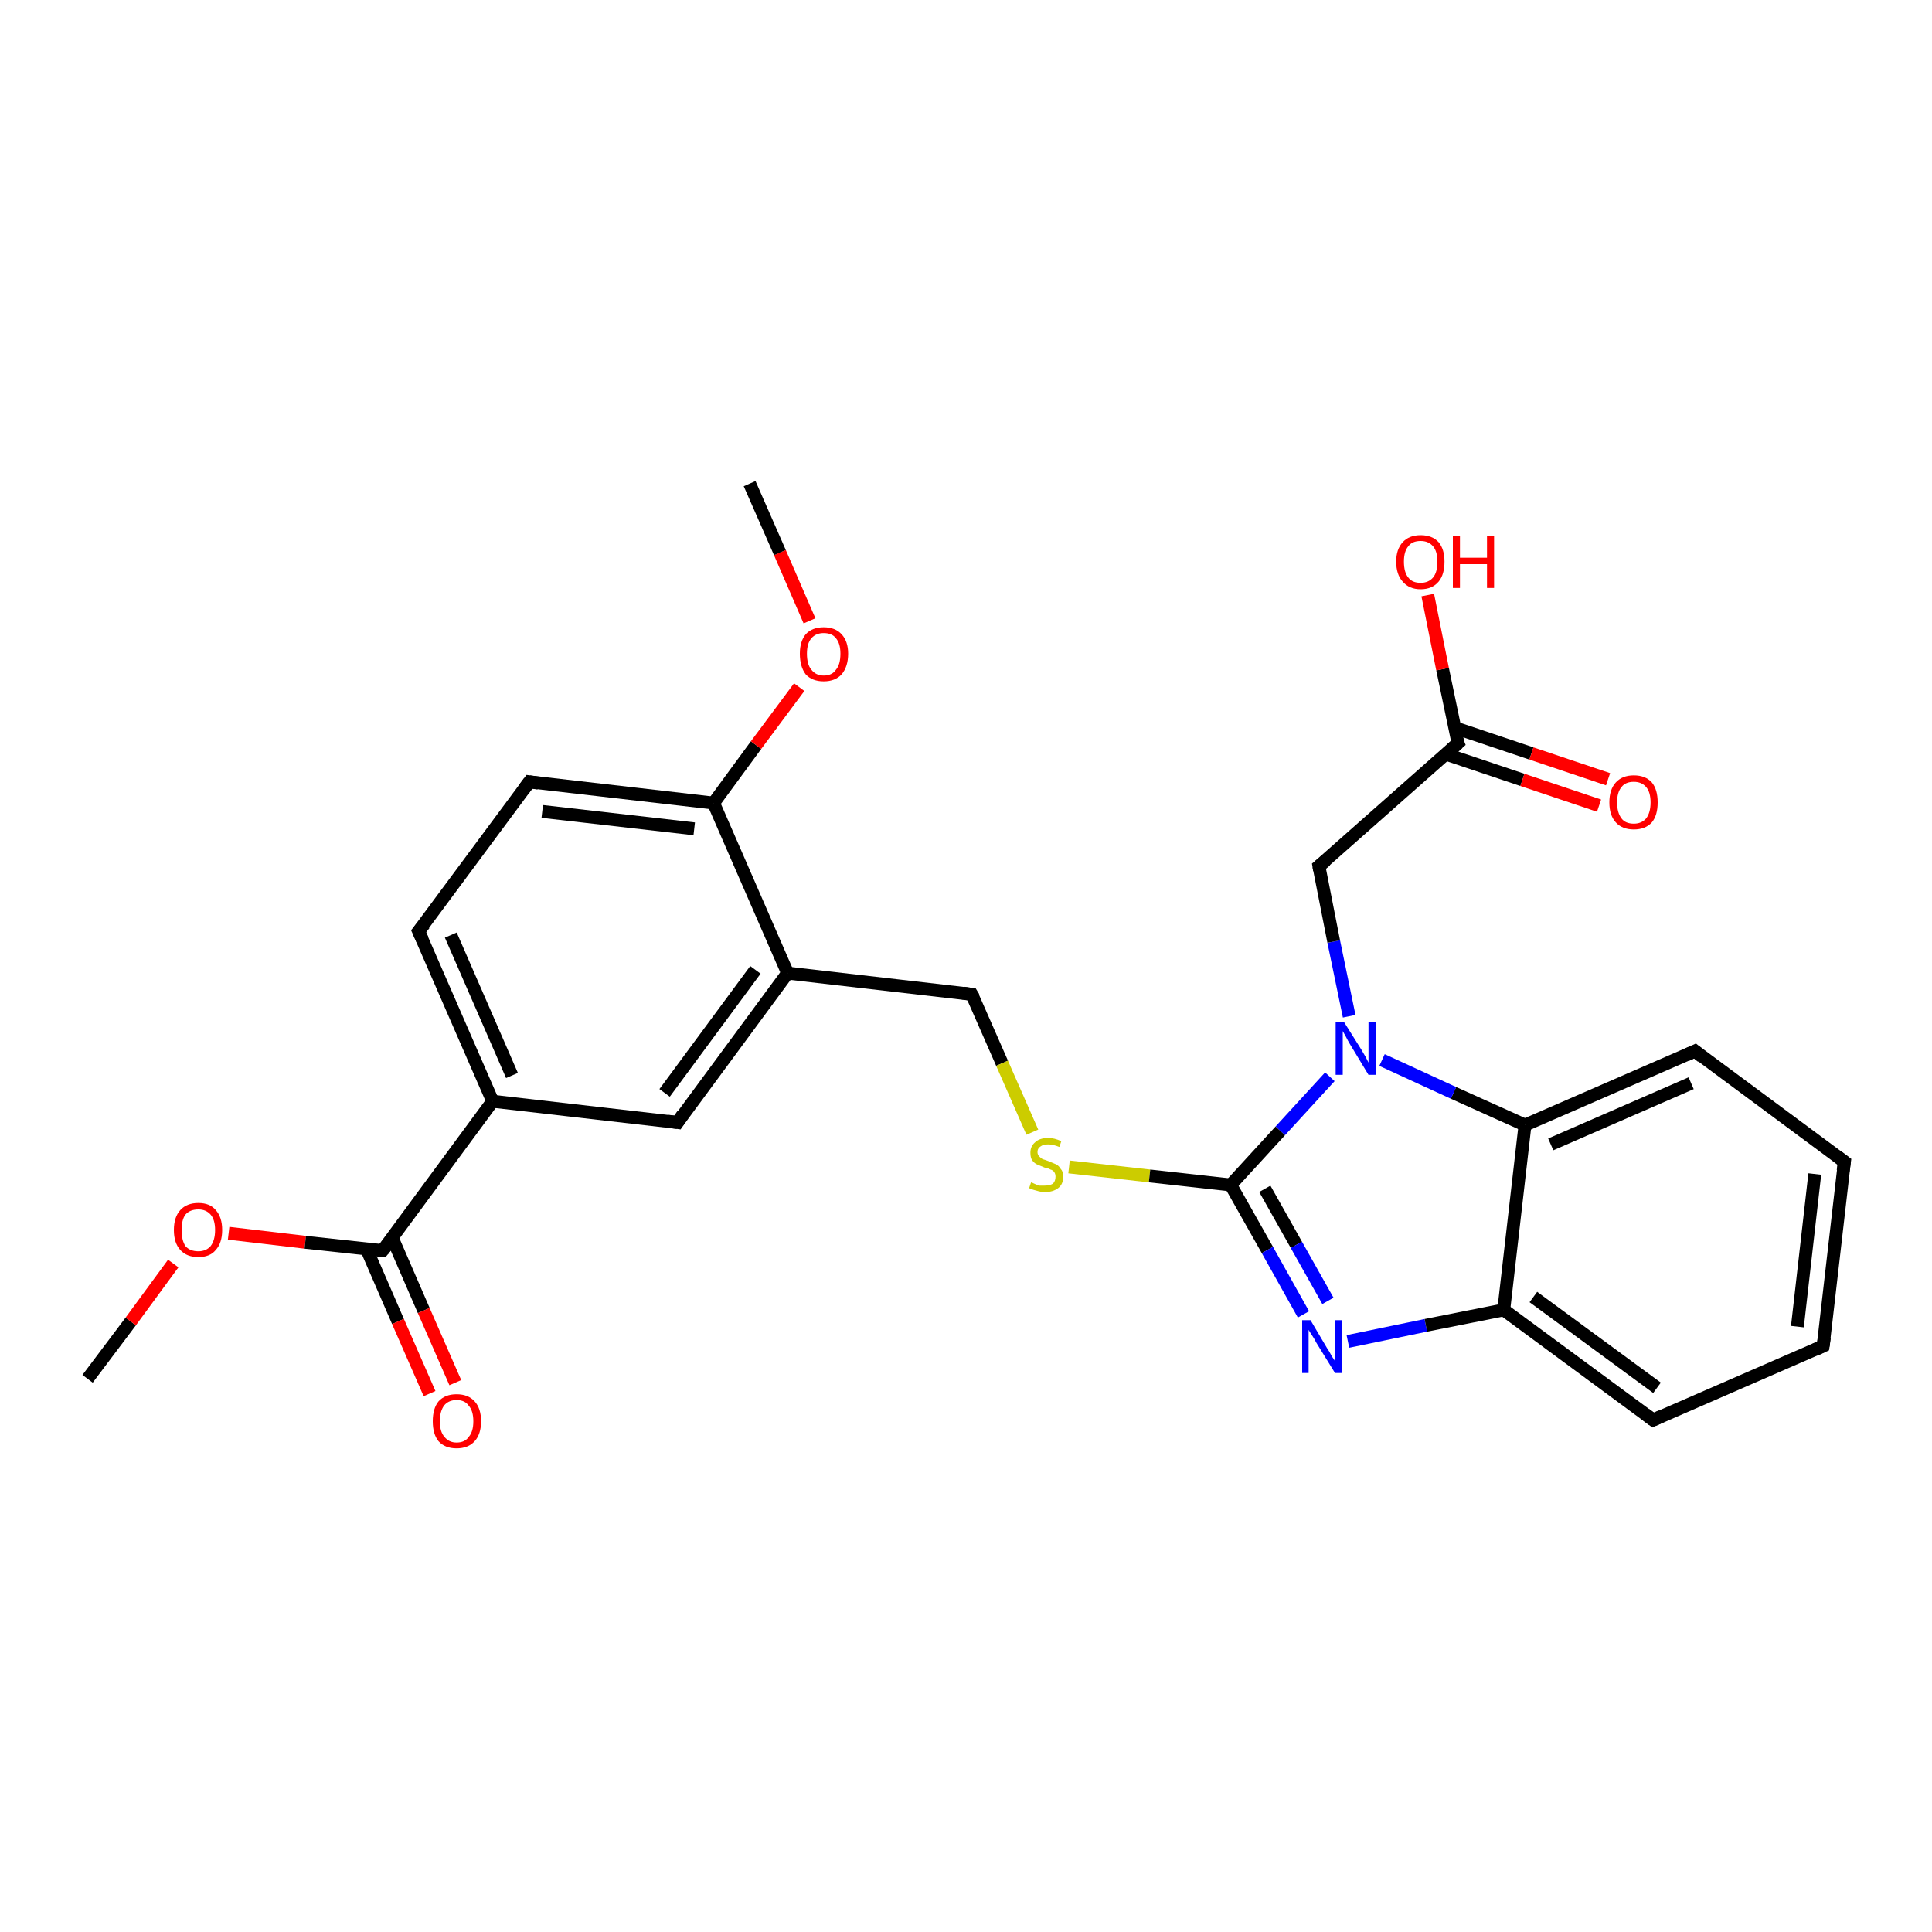<?xml version='1.0' encoding='iso-8859-1'?>
<svg version='1.1' baseProfile='full'
              xmlns='http://www.w3.org/2000/svg'
                      xmlns:rdkit='http://www.rdkit.org/xml'
                      xmlns:xlink='http://www.w3.org/1999/xlink'
                  xml:space='preserve'
width='300px' height='300px' viewBox='0 0 300 300'>
<!-- END OF HEADER -->
<rect style='opacity:1.0;fill:#FFFFFF;stroke:none' width='300.0' height='300.0' x='0.0' y='0.0'> </rect>
<path class='bond-0 atom-0 atom-1' d='M 13.6,214.1 L 20.3,205.2' style='fill:none;fill-rule:evenodd;stroke:#000000;stroke-width:2.0px;stroke-linecap:butt;stroke-linejoin:miter;stroke-opacity:1' />
<path class='bond-0 atom-0 atom-1' d='M 20.3,205.2 L 26.9,196.2' style='fill:none;fill-rule:evenodd;stroke:#FF0000;stroke-width:2.0px;stroke-linecap:butt;stroke-linejoin:miter;stroke-opacity:1' />
<path class='bond-1 atom-1 atom-2' d='M 35.5,191.5 L 47.4,192.9' style='fill:none;fill-rule:evenodd;stroke:#FF0000;stroke-width:2.0px;stroke-linecap:butt;stroke-linejoin:miter;stroke-opacity:1' />
<path class='bond-1 atom-1 atom-2' d='M 47.4,192.9 L 59.4,194.2' style='fill:none;fill-rule:evenodd;stroke:#000000;stroke-width:2.0px;stroke-linecap:butt;stroke-linejoin:miter;stroke-opacity:1' />
<path class='bond-2 atom-2 atom-3' d='M 56.9,193.9 L 61.8,205.2' style='fill:none;fill-rule:evenodd;stroke:#000000;stroke-width:2.0px;stroke-linecap:butt;stroke-linejoin:miter;stroke-opacity:1' />
<path class='bond-2 atom-2 atom-3' d='M 61.8,205.2 L 66.7,216.4' style='fill:none;fill-rule:evenodd;stroke:#FF0000;stroke-width:2.0px;stroke-linecap:butt;stroke-linejoin:miter;stroke-opacity:1' />
<path class='bond-2 atom-2 atom-3' d='M 60.9,192.2 L 65.8,203.5' style='fill:none;fill-rule:evenodd;stroke:#000000;stroke-width:2.0px;stroke-linecap:butt;stroke-linejoin:miter;stroke-opacity:1' />
<path class='bond-2 atom-2 atom-3' d='M 65.8,203.5 L 70.7,214.7' style='fill:none;fill-rule:evenodd;stroke:#FF0000;stroke-width:2.0px;stroke-linecap:butt;stroke-linejoin:miter;stroke-opacity:1' />
<path class='bond-3 atom-2 atom-4' d='M 59.4,194.2 L 76.5,171.0' style='fill:none;fill-rule:evenodd;stroke:#000000;stroke-width:2.0px;stroke-linecap:butt;stroke-linejoin:miter;stroke-opacity:1' />
<path class='bond-4 atom-4 atom-5' d='M 76.5,171.0 L 65.0,144.6' style='fill:none;fill-rule:evenodd;stroke:#000000;stroke-width:2.0px;stroke-linecap:butt;stroke-linejoin:miter;stroke-opacity:1' />
<path class='bond-4 atom-4 atom-5' d='M 79.5,167.0 L 70.0,145.2' style='fill:none;fill-rule:evenodd;stroke:#000000;stroke-width:2.0px;stroke-linecap:butt;stroke-linejoin:miter;stroke-opacity:1' />
<path class='bond-5 atom-5 atom-6' d='M 65.0,144.6 L 82.2,121.4' style='fill:none;fill-rule:evenodd;stroke:#000000;stroke-width:2.0px;stroke-linecap:butt;stroke-linejoin:miter;stroke-opacity:1' />
<path class='bond-6 atom-6 atom-7' d='M 82.2,121.4 L 110.8,124.7' style='fill:none;fill-rule:evenodd;stroke:#000000;stroke-width:2.0px;stroke-linecap:butt;stroke-linejoin:miter;stroke-opacity:1' />
<path class='bond-6 atom-6 atom-7' d='M 84.2,126.0 L 107.8,128.7' style='fill:none;fill-rule:evenodd;stroke:#000000;stroke-width:2.0px;stroke-linecap:butt;stroke-linejoin:miter;stroke-opacity:1' />
<path class='bond-7 atom-7 atom-8' d='M 110.8,124.7 L 117.4,115.7' style='fill:none;fill-rule:evenodd;stroke:#000000;stroke-width:2.0px;stroke-linecap:butt;stroke-linejoin:miter;stroke-opacity:1' />
<path class='bond-7 atom-7 atom-8' d='M 117.4,115.7 L 124.1,106.7' style='fill:none;fill-rule:evenodd;stroke:#FF0000;stroke-width:2.0px;stroke-linecap:butt;stroke-linejoin:miter;stroke-opacity:1' />
<path class='bond-8 atom-8 atom-9' d='M 125.7,96.4 L 121.1,85.8' style='fill:none;fill-rule:evenodd;stroke:#FF0000;stroke-width:2.0px;stroke-linecap:butt;stroke-linejoin:miter;stroke-opacity:1' />
<path class='bond-8 atom-8 atom-9' d='M 121.1,85.8 L 116.4,75.1' style='fill:none;fill-rule:evenodd;stroke:#000000;stroke-width:2.0px;stroke-linecap:butt;stroke-linejoin:miter;stroke-opacity:1' />
<path class='bond-9 atom-7 atom-10' d='M 110.8,124.7 L 122.3,151.1' style='fill:none;fill-rule:evenodd;stroke:#000000;stroke-width:2.0px;stroke-linecap:butt;stroke-linejoin:miter;stroke-opacity:1' />
<path class='bond-10 atom-10 atom-11' d='M 122.3,151.1 L 150.9,154.4' style='fill:none;fill-rule:evenodd;stroke:#000000;stroke-width:2.0px;stroke-linecap:butt;stroke-linejoin:miter;stroke-opacity:1' />
<path class='bond-11 atom-11 atom-12' d='M 150.9,154.4 L 155.6,165.1' style='fill:none;fill-rule:evenodd;stroke:#000000;stroke-width:2.0px;stroke-linecap:butt;stroke-linejoin:miter;stroke-opacity:1' />
<path class='bond-11 atom-11 atom-12' d='M 155.6,165.1 L 160.3,175.8' style='fill:none;fill-rule:evenodd;stroke:#CCCC00;stroke-width:2.0px;stroke-linecap:butt;stroke-linejoin:miter;stroke-opacity:1' />
<path class='bond-12 atom-12 atom-13' d='M 166.0,181.2 L 178.5,182.6' style='fill:none;fill-rule:evenodd;stroke:#CCCC00;stroke-width:2.0px;stroke-linecap:butt;stroke-linejoin:miter;stroke-opacity:1' />
<path class='bond-12 atom-12 atom-13' d='M 178.5,182.6 L 191.1,184.0' style='fill:none;fill-rule:evenodd;stroke:#000000;stroke-width:2.0px;stroke-linecap:butt;stroke-linejoin:miter;stroke-opacity:1' />
<path class='bond-13 atom-13 atom-14' d='M 191.1,184.0 L 196.8,194.1' style='fill:none;fill-rule:evenodd;stroke:#000000;stroke-width:2.0px;stroke-linecap:butt;stroke-linejoin:miter;stroke-opacity:1' />
<path class='bond-13 atom-13 atom-14' d='M 196.8,194.1 L 202.4,204.1' style='fill:none;fill-rule:evenodd;stroke:#0000FF;stroke-width:2.0px;stroke-linecap:butt;stroke-linejoin:miter;stroke-opacity:1' />
<path class='bond-13 atom-13 atom-14' d='M 196.4,184.6 L 201.3,193.3' style='fill:none;fill-rule:evenodd;stroke:#000000;stroke-width:2.0px;stroke-linecap:butt;stroke-linejoin:miter;stroke-opacity:1' />
<path class='bond-13 atom-13 atom-14' d='M 201.3,193.3 L 206.2,202.0' style='fill:none;fill-rule:evenodd;stroke:#0000FF;stroke-width:2.0px;stroke-linecap:butt;stroke-linejoin:miter;stroke-opacity:1' />
<path class='bond-14 atom-14 atom-15' d='M 209.3,208.3 L 221.4,205.8' style='fill:none;fill-rule:evenodd;stroke:#0000FF;stroke-width:2.0px;stroke-linecap:butt;stroke-linejoin:miter;stroke-opacity:1' />
<path class='bond-14 atom-14 atom-15' d='M 221.4,205.8 L 233.5,203.4' style='fill:none;fill-rule:evenodd;stroke:#000000;stroke-width:2.0px;stroke-linecap:butt;stroke-linejoin:miter;stroke-opacity:1' />
<path class='bond-15 atom-15 atom-16' d='M 233.5,203.4 L 256.7,220.5' style='fill:none;fill-rule:evenodd;stroke:#000000;stroke-width:2.0px;stroke-linecap:butt;stroke-linejoin:miter;stroke-opacity:1' />
<path class='bond-15 atom-15 atom-16' d='M 238.1,201.4 L 257.3,215.5' style='fill:none;fill-rule:evenodd;stroke:#000000;stroke-width:2.0px;stroke-linecap:butt;stroke-linejoin:miter;stroke-opacity:1' />
<path class='bond-16 atom-16 atom-17' d='M 256.7,220.5 L 283.1,209.0' style='fill:none;fill-rule:evenodd;stroke:#000000;stroke-width:2.0px;stroke-linecap:butt;stroke-linejoin:miter;stroke-opacity:1' />
<path class='bond-17 atom-17 atom-18' d='M 283.1,209.0 L 286.4,180.4' style='fill:none;fill-rule:evenodd;stroke:#000000;stroke-width:2.0px;stroke-linecap:butt;stroke-linejoin:miter;stroke-opacity:1' />
<path class='bond-17 atom-17 atom-18' d='M 279.1,206.0 L 281.8,182.3' style='fill:none;fill-rule:evenodd;stroke:#000000;stroke-width:2.0px;stroke-linecap:butt;stroke-linejoin:miter;stroke-opacity:1' />
<path class='bond-18 atom-18 atom-19' d='M 286.4,180.4 L 263.2,163.2' style='fill:none;fill-rule:evenodd;stroke:#000000;stroke-width:2.0px;stroke-linecap:butt;stroke-linejoin:miter;stroke-opacity:1' />
<path class='bond-19 atom-19 atom-20' d='M 263.2,163.2 L 236.8,174.7' style='fill:none;fill-rule:evenodd;stroke:#000000;stroke-width:2.0px;stroke-linecap:butt;stroke-linejoin:miter;stroke-opacity:1' />
<path class='bond-19 atom-19 atom-20' d='M 262.6,168.2 L 240.8,177.7' style='fill:none;fill-rule:evenodd;stroke:#000000;stroke-width:2.0px;stroke-linecap:butt;stroke-linejoin:miter;stroke-opacity:1' />
<path class='bond-20 atom-20 atom-21' d='M 236.8,174.7 L 225.7,169.7' style='fill:none;fill-rule:evenodd;stroke:#000000;stroke-width:2.0px;stroke-linecap:butt;stroke-linejoin:miter;stroke-opacity:1' />
<path class='bond-20 atom-20 atom-21' d='M 225.7,169.7 L 214.6,164.6' style='fill:none;fill-rule:evenodd;stroke:#0000FF;stroke-width:2.0px;stroke-linecap:butt;stroke-linejoin:miter;stroke-opacity:1' />
<path class='bond-21 atom-21 atom-22' d='M 209.5,157.8 L 207.1,146.2' style='fill:none;fill-rule:evenodd;stroke:#0000FF;stroke-width:2.0px;stroke-linecap:butt;stroke-linejoin:miter;stroke-opacity:1' />
<path class='bond-21 atom-21 atom-22' d='M 207.1,146.2 L 204.8,134.5' style='fill:none;fill-rule:evenodd;stroke:#000000;stroke-width:2.0px;stroke-linecap:butt;stroke-linejoin:miter;stroke-opacity:1' />
<path class='bond-22 atom-22 atom-23' d='M 204.8,134.5 L 226.4,115.4' style='fill:none;fill-rule:evenodd;stroke:#000000;stroke-width:2.0px;stroke-linecap:butt;stroke-linejoin:miter;stroke-opacity:1' />
<path class='bond-23 atom-23 atom-24' d='M 226.4,115.4 L 224.0,103.9' style='fill:none;fill-rule:evenodd;stroke:#000000;stroke-width:2.0px;stroke-linecap:butt;stroke-linejoin:miter;stroke-opacity:1' />
<path class='bond-23 atom-23 atom-24' d='M 224.0,103.9 L 221.7,92.4' style='fill:none;fill-rule:evenodd;stroke:#FF0000;stroke-width:2.0px;stroke-linecap:butt;stroke-linejoin:miter;stroke-opacity:1' />
<path class='bond-24 atom-23 atom-25' d='M 224.5,117.1 L 236.4,121.1' style='fill:none;fill-rule:evenodd;stroke:#000000;stroke-width:2.0px;stroke-linecap:butt;stroke-linejoin:miter;stroke-opacity:1' />
<path class='bond-24 atom-23 atom-25' d='M 236.4,121.1 L 248.3,125.1' style='fill:none;fill-rule:evenodd;stroke:#FF0000;stroke-width:2.0px;stroke-linecap:butt;stroke-linejoin:miter;stroke-opacity:1' />
<path class='bond-24 atom-23 atom-25' d='M 225.9,113.0 L 237.8,117.0' style='fill:none;fill-rule:evenodd;stroke:#000000;stroke-width:2.0px;stroke-linecap:butt;stroke-linejoin:miter;stroke-opacity:1' />
<path class='bond-24 atom-23 atom-25' d='M 237.8,117.0 L 249.7,121.0' style='fill:none;fill-rule:evenodd;stroke:#FF0000;stroke-width:2.0px;stroke-linecap:butt;stroke-linejoin:miter;stroke-opacity:1' />
<path class='bond-25 atom-10 atom-26' d='M 122.3,151.1 L 105.2,174.3' style='fill:none;fill-rule:evenodd;stroke:#000000;stroke-width:2.0px;stroke-linecap:butt;stroke-linejoin:miter;stroke-opacity:1' />
<path class='bond-25 atom-10 atom-26' d='M 117.3,150.6 L 103.2,169.7' style='fill:none;fill-rule:evenodd;stroke:#000000;stroke-width:2.0px;stroke-linecap:butt;stroke-linejoin:miter;stroke-opacity:1' />
<path class='bond-26 atom-26 atom-4' d='M 105.2,174.3 L 76.5,171.0' style='fill:none;fill-rule:evenodd;stroke:#000000;stroke-width:2.0px;stroke-linecap:butt;stroke-linejoin:miter;stroke-opacity:1' />
<path class='bond-27 atom-21 atom-13' d='M 206.5,167.2 L 198.8,175.6' style='fill:none;fill-rule:evenodd;stroke:#0000FF;stroke-width:2.0px;stroke-linecap:butt;stroke-linejoin:miter;stroke-opacity:1' />
<path class='bond-27 atom-21 atom-13' d='M 198.8,175.6 L 191.1,184.0' style='fill:none;fill-rule:evenodd;stroke:#000000;stroke-width:2.0px;stroke-linecap:butt;stroke-linejoin:miter;stroke-opacity:1' />
<path class='bond-28 atom-20 atom-15' d='M 236.8,174.7 L 233.5,203.4' style='fill:none;fill-rule:evenodd;stroke:#000000;stroke-width:2.0px;stroke-linecap:butt;stroke-linejoin:miter;stroke-opacity:1' />
<path d='M 58.8,194.2 L 59.4,194.2 L 60.3,193.1' style='fill:none;stroke:#000000;stroke-width:2.0px;stroke-linecap:butt;stroke-linejoin:miter;stroke-opacity:1;' />
<path d='M 65.6,145.9 L 65.0,144.6 L 65.9,143.5' style='fill:none;stroke:#000000;stroke-width:2.0px;stroke-linecap:butt;stroke-linejoin:miter;stroke-opacity:1;' />
<path d='M 81.3,122.6 L 82.2,121.4 L 83.6,121.6' style='fill:none;stroke:#000000;stroke-width:2.0px;stroke-linecap:butt;stroke-linejoin:miter;stroke-opacity:1;' />
<path d='M 149.5,154.2 L 150.9,154.4 L 151.2,154.9' style='fill:none;stroke:#000000;stroke-width:2.0px;stroke-linecap:butt;stroke-linejoin:miter;stroke-opacity:1;' />
<path d='M 255.5,219.6 L 256.7,220.5 L 258.0,219.9' style='fill:none;stroke:#000000;stroke-width:2.0px;stroke-linecap:butt;stroke-linejoin:miter;stroke-opacity:1;' />
<path d='M 281.8,209.6 L 283.1,209.0 L 283.3,207.6' style='fill:none;stroke:#000000;stroke-width:2.0px;stroke-linecap:butt;stroke-linejoin:miter;stroke-opacity:1;' />
<path d='M 286.2,181.8 L 286.4,180.4 L 285.2,179.5' style='fill:none;stroke:#000000;stroke-width:2.0px;stroke-linecap:butt;stroke-linejoin:miter;stroke-opacity:1;' />
<path d='M 264.3,164.1 L 263.2,163.2 L 261.9,163.8' style='fill:none;stroke:#000000;stroke-width:2.0px;stroke-linecap:butt;stroke-linejoin:miter;stroke-opacity:1;' />
<path d='M 204.9,135.1 L 204.8,134.5 L 205.9,133.6' style='fill:none;stroke:#000000;stroke-width:2.0px;stroke-linecap:butt;stroke-linejoin:miter;stroke-opacity:1;' />
<path d='M 225.3,116.4 L 226.4,115.4 L 226.2,114.9' style='fill:none;stroke:#000000;stroke-width:2.0px;stroke-linecap:butt;stroke-linejoin:miter;stroke-opacity:1;' />
<path d='M 106.0,173.1 L 105.2,174.3 L 103.7,174.1' style='fill:none;stroke:#000000;stroke-width:2.0px;stroke-linecap:butt;stroke-linejoin:miter;stroke-opacity:1;' />
<path class='atom-1' d='M 27.0 191.0
Q 27.0 189.0, 28.0 187.9
Q 29.0 186.8, 30.8 186.8
Q 32.6 186.8, 33.5 187.9
Q 34.5 189.0, 34.5 191.0
Q 34.5 193.0, 33.5 194.1
Q 32.6 195.2, 30.8 195.2
Q 29.0 195.2, 28.0 194.1
Q 27.0 193.0, 27.0 191.0
M 30.8 194.3
Q 32.0 194.3, 32.7 193.5
Q 33.4 192.6, 33.4 191.0
Q 33.4 189.4, 32.7 188.6
Q 32.0 187.8, 30.8 187.8
Q 29.5 187.8, 28.8 188.6
Q 28.2 189.4, 28.2 191.0
Q 28.2 192.6, 28.8 193.5
Q 29.5 194.3, 30.8 194.3
' fill='#FF0000'/>
<path class='atom-3' d='M 67.2 220.7
Q 67.2 218.7, 68.1 217.6
Q 69.1 216.5, 70.9 216.5
Q 72.7 216.5, 73.7 217.6
Q 74.7 218.7, 74.7 220.7
Q 74.7 222.7, 73.7 223.8
Q 72.7 224.9, 70.9 224.9
Q 69.1 224.9, 68.1 223.8
Q 67.2 222.7, 67.2 220.7
M 70.9 224.0
Q 72.2 224.0, 72.8 223.1
Q 73.5 222.3, 73.5 220.7
Q 73.5 219.1, 72.8 218.3
Q 72.2 217.4, 70.9 217.4
Q 69.7 217.4, 69.0 218.2
Q 68.3 219.1, 68.3 220.7
Q 68.3 222.3, 69.0 223.1
Q 69.7 224.0, 70.9 224.0
' fill='#FF0000'/>
<path class='atom-8' d='M 124.2 101.5
Q 124.2 99.6, 125.1 98.5
Q 126.1 97.4, 127.9 97.4
Q 129.7 97.4, 130.7 98.5
Q 131.7 99.6, 131.7 101.5
Q 131.7 103.5, 130.7 104.7
Q 129.7 105.8, 127.9 105.8
Q 126.1 105.8, 125.1 104.7
Q 124.2 103.5, 124.2 101.5
M 127.9 104.9
Q 129.2 104.9, 129.8 104.0
Q 130.5 103.2, 130.5 101.5
Q 130.5 99.9, 129.8 99.1
Q 129.2 98.3, 127.9 98.3
Q 126.7 98.3, 126.0 99.1
Q 125.3 99.9, 125.3 101.5
Q 125.3 103.2, 126.0 104.0
Q 126.7 104.9, 127.9 104.9
' fill='#FF0000'/>
<path class='atom-12' d='M 160.1 183.6
Q 160.2 183.6, 160.6 183.8
Q 161.0 184.0, 161.4 184.1
Q 161.8 184.1, 162.2 184.1
Q 163.0 184.1, 163.5 183.8
Q 163.9 183.4, 163.9 182.7
Q 163.9 182.3, 163.7 182.0
Q 163.5 181.7, 163.1 181.6
Q 162.8 181.4, 162.2 181.3
Q 161.5 181.0, 161.0 180.8
Q 160.6 180.6, 160.3 180.2
Q 160.0 179.8, 160.0 179.0
Q 160.0 178.0, 160.7 177.4
Q 161.4 176.7, 162.8 176.7
Q 163.7 176.7, 164.8 177.2
L 164.5 178.1
Q 163.5 177.7, 162.8 177.7
Q 162.0 177.7, 161.6 178.0
Q 161.1 178.3, 161.1 178.9
Q 161.1 179.3, 161.4 179.6
Q 161.6 179.8, 161.9 180.0
Q 162.3 180.1, 162.8 180.3
Q 163.5 180.6, 164.0 180.8
Q 164.4 181.0, 164.7 181.5
Q 165.1 181.9, 165.1 182.7
Q 165.1 183.9, 164.3 184.5
Q 163.5 185.1, 162.3 185.1
Q 161.6 185.1, 161.0 184.9
Q 160.5 184.8, 159.8 184.5
L 160.1 183.6
' fill='#CCCC00'/>
<path class='atom-14' d='M 203.5 205.0
L 206.1 209.4
Q 206.4 209.8, 206.8 210.6
Q 207.3 211.3, 207.3 211.4
L 207.3 205.0
L 208.4 205.0
L 208.4 213.2
L 207.3 213.2
L 204.4 208.5
Q 204.1 207.9, 203.7 207.3
Q 203.3 206.7, 203.2 206.5
L 203.2 213.2
L 202.2 213.2
L 202.2 205.0
L 203.5 205.0
' fill='#0000FF'/>
<path class='atom-21' d='M 208.7 158.7
L 211.4 163.0
Q 211.7 163.5, 212.1 164.2
Q 212.5 165.0, 212.5 165.0
L 212.5 158.7
L 213.6 158.7
L 213.6 166.9
L 212.5 166.9
L 209.6 162.1
Q 209.3 161.6, 209.0 161.0
Q 208.6 160.3, 208.5 160.1
L 208.5 166.9
L 207.4 166.9
L 207.4 158.7
L 208.7 158.7
' fill='#0000FF'/>
<path class='atom-24' d='M 216.8 87.2
Q 216.8 85.3, 217.8 84.2
Q 218.8 83.1, 220.6 83.1
Q 222.4 83.1, 223.4 84.2
Q 224.3 85.3, 224.3 87.2
Q 224.3 89.2, 223.4 90.3
Q 222.4 91.5, 220.6 91.5
Q 218.8 91.5, 217.8 90.3
Q 216.8 89.2, 216.8 87.2
M 220.6 90.5
Q 221.8 90.5, 222.5 89.7
Q 223.2 88.9, 223.2 87.2
Q 223.2 85.6, 222.5 84.8
Q 221.8 84.0, 220.6 84.0
Q 219.3 84.0, 218.7 84.8
Q 218.0 85.6, 218.0 87.2
Q 218.0 88.9, 218.7 89.7
Q 219.3 90.5, 220.6 90.5
' fill='#FF0000'/>
<path class='atom-24' d='M 225.6 83.2
L 226.7 83.2
L 226.7 86.6
L 230.9 86.6
L 230.9 83.2
L 232.0 83.2
L 232.0 91.3
L 230.9 91.3
L 230.9 87.6
L 226.7 87.6
L 226.7 91.3
L 225.6 91.3
L 225.6 83.2
' fill='#FF0000'/>
<path class='atom-25' d='M 249.9 124.6
Q 249.9 122.6, 250.9 121.5
Q 251.9 120.4, 253.7 120.4
Q 255.5 120.4, 256.5 121.5
Q 257.4 122.6, 257.4 124.6
Q 257.4 126.6, 256.5 127.7
Q 255.5 128.8, 253.7 128.8
Q 251.9 128.8, 250.9 127.7
Q 249.9 126.6, 249.9 124.6
M 253.7 127.9
Q 254.9 127.9, 255.6 127.1
Q 256.3 126.2, 256.3 124.6
Q 256.3 123.0, 255.6 122.2
Q 254.9 121.4, 253.7 121.4
Q 252.4 121.4, 251.8 122.2
Q 251.1 123.0, 251.1 124.6
Q 251.1 126.2, 251.8 127.1
Q 252.4 127.9, 253.7 127.9
' fill='#FF0000'/>
</svg>
